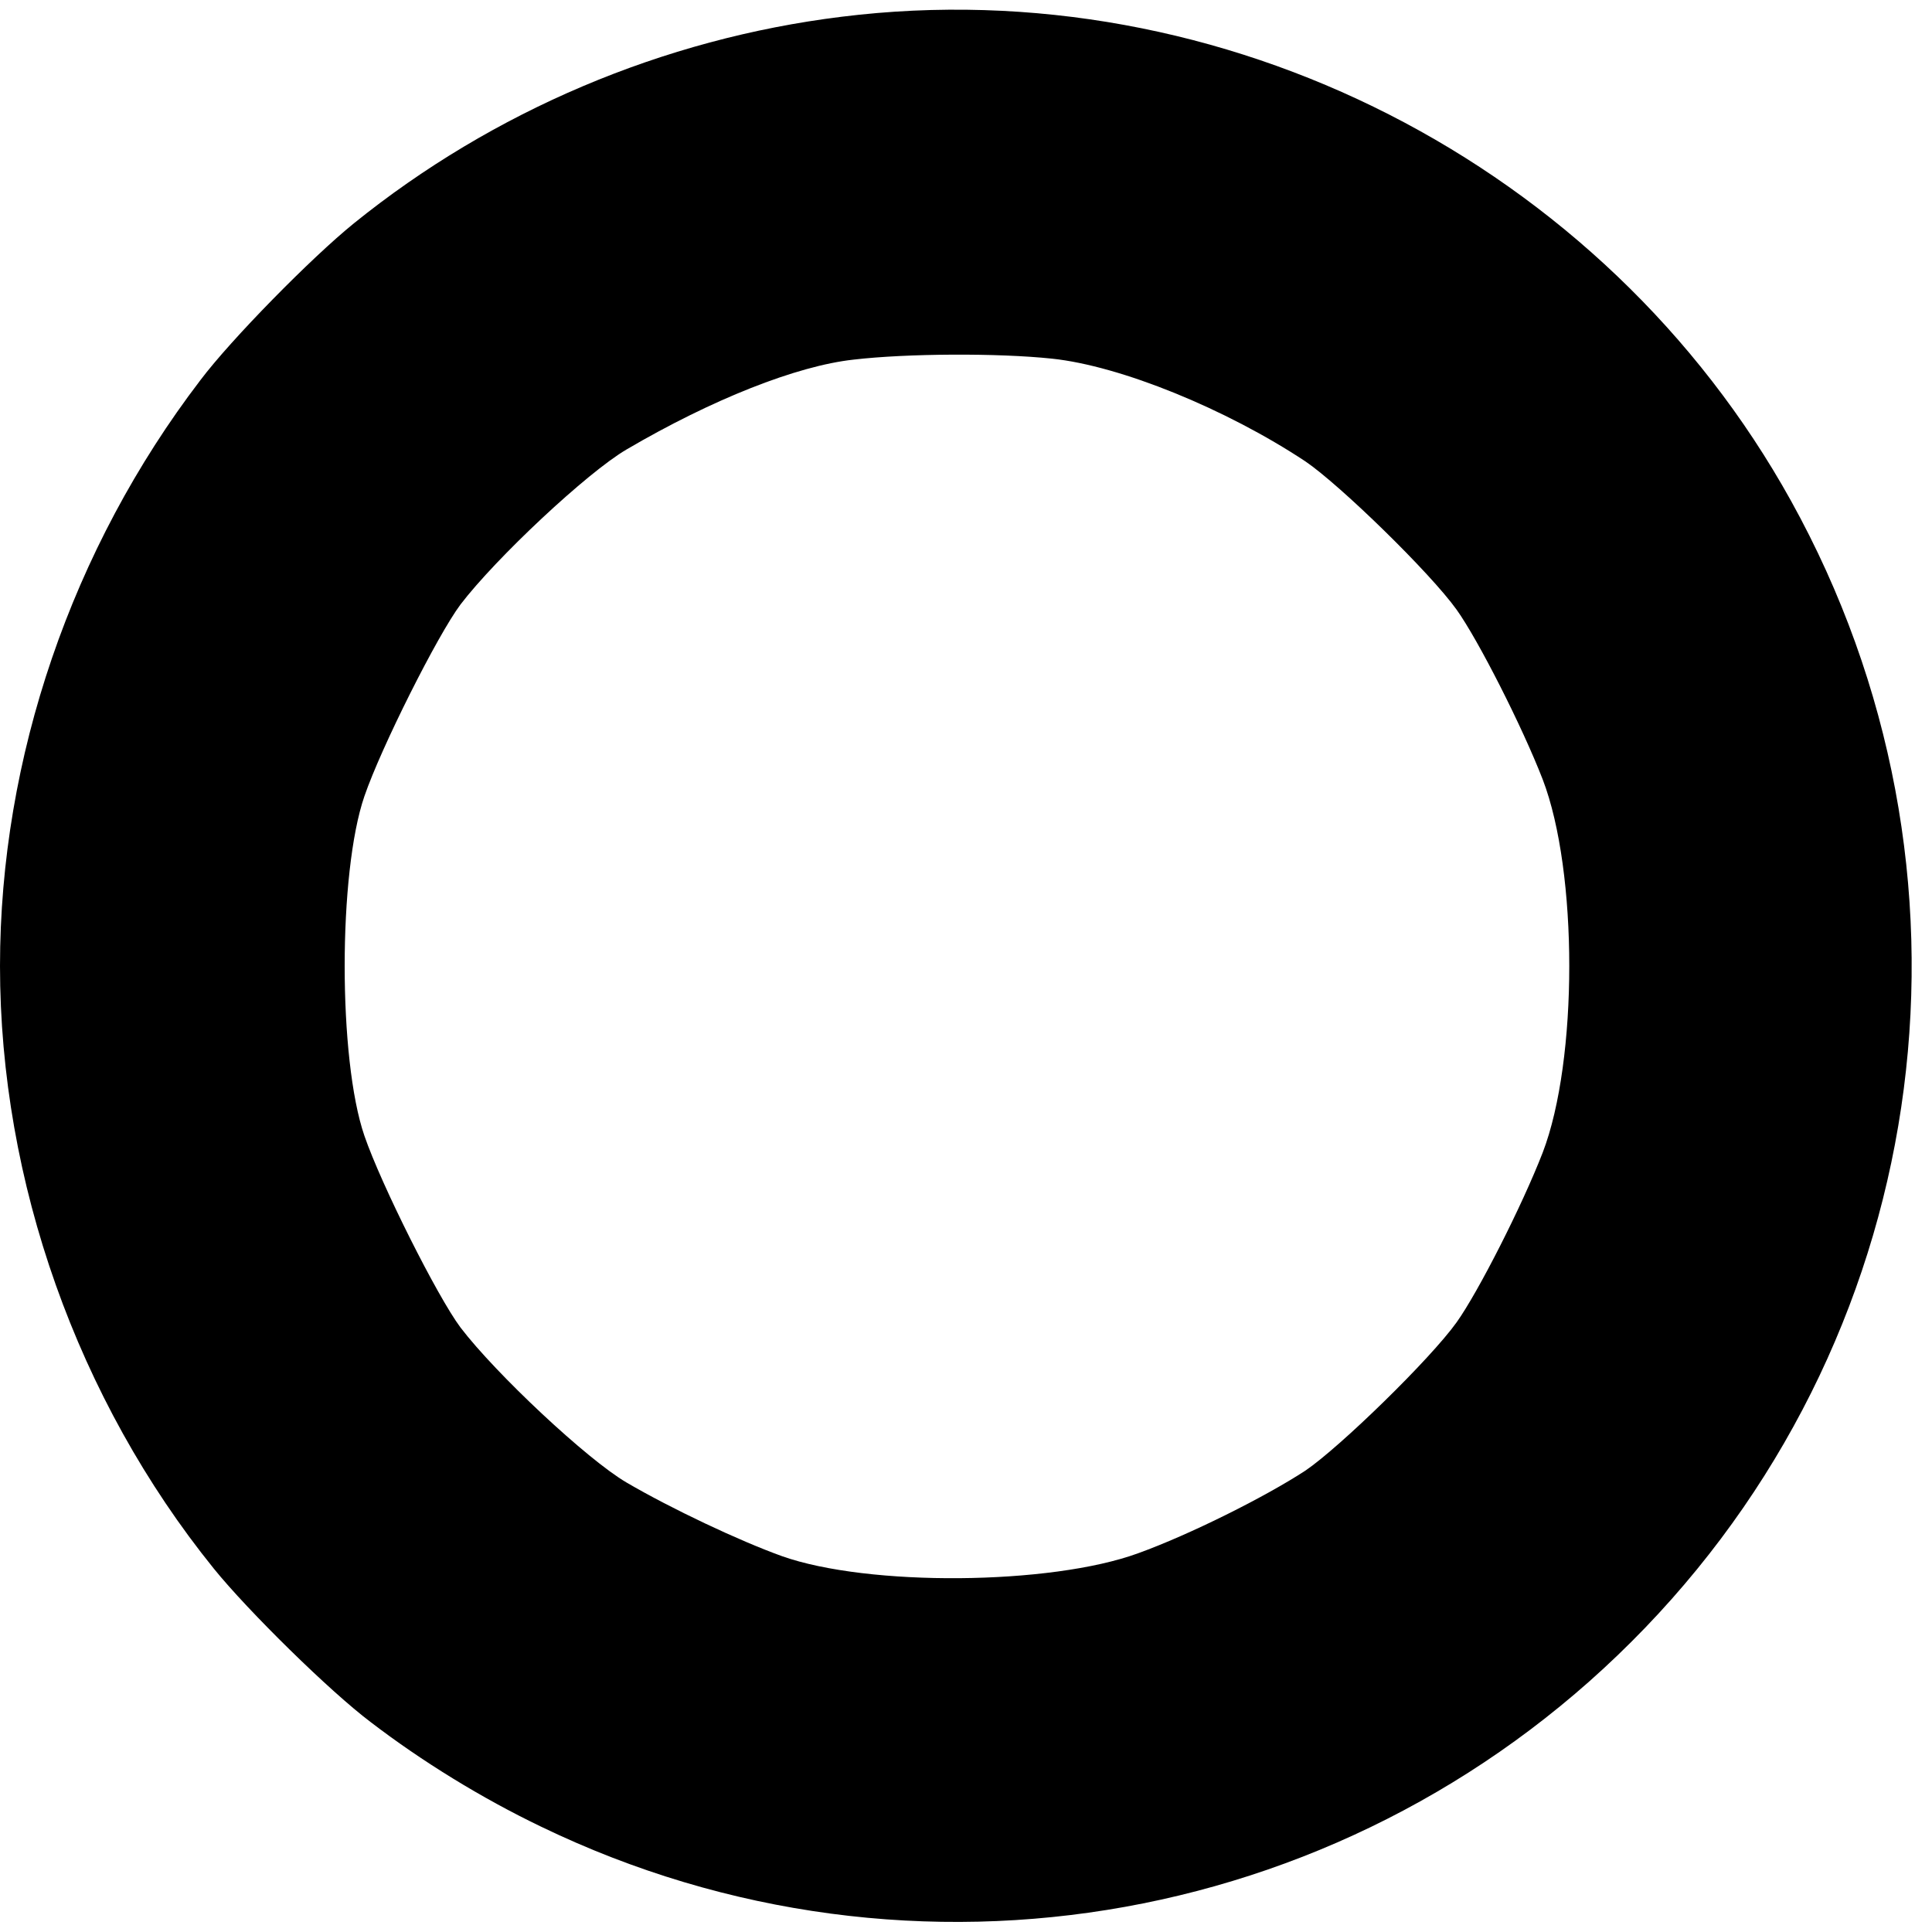 <?xml version="1.0" standalone="no"?>
<!DOCTYPE svg PUBLIC "-//W3C//DTD SVG 20010904//EN"
 "http://www.w3.org/TR/2001/REC-SVG-20010904/DTD/svg10.dtd">
<svg version="1.0" xmlns="http://www.w3.org/2000/svg"
 width="404pt" height="404pt" viewBox="0 0 404 404"
 preserveAspectRatio="xMidYMid meet">
<g transform="translate(0,404) scale(0.1,-0.1)"
fill="#000000" stroke="none">
<path d="M1760 4005 c-373 -46 -729 -197 -1020 -432 -89 -72 -257 -243 -321
-328 -269 -352 -419 -790 -419 -1225 0 -451 162 -907 447 -1260 72 -89 243
-257 328 -321 107 -82 232 -159 357 -219 779 -376 1707 -209 2308 416 609 633
732 1587 305 2357 -391 705 -1188 1111 -1985 1012z m440 -715 c143 -15 364
-105 530 -215 72 -49 261 -233 316 -310 45 -63 137 -244 180 -355 74 -193 74
-587 0 -780 -43 -111 -135 -292 -180 -355 -55 -77 -244 -261 -316 -310 -84
-55 -242 -134 -350 -173 -183 -67 -565 -70 -745 -6 -89 32 -231 99 -325 154
-82 48 -273 227 -347 324 -48 64 -166 299 -201 401 -55 160 -55 550 0 710 35
102 153 337 201 401 74 97 265 276 347 324 179 105 356 175 475 188 111 13
302 14 415 2z"/>
</g>
</svg>

